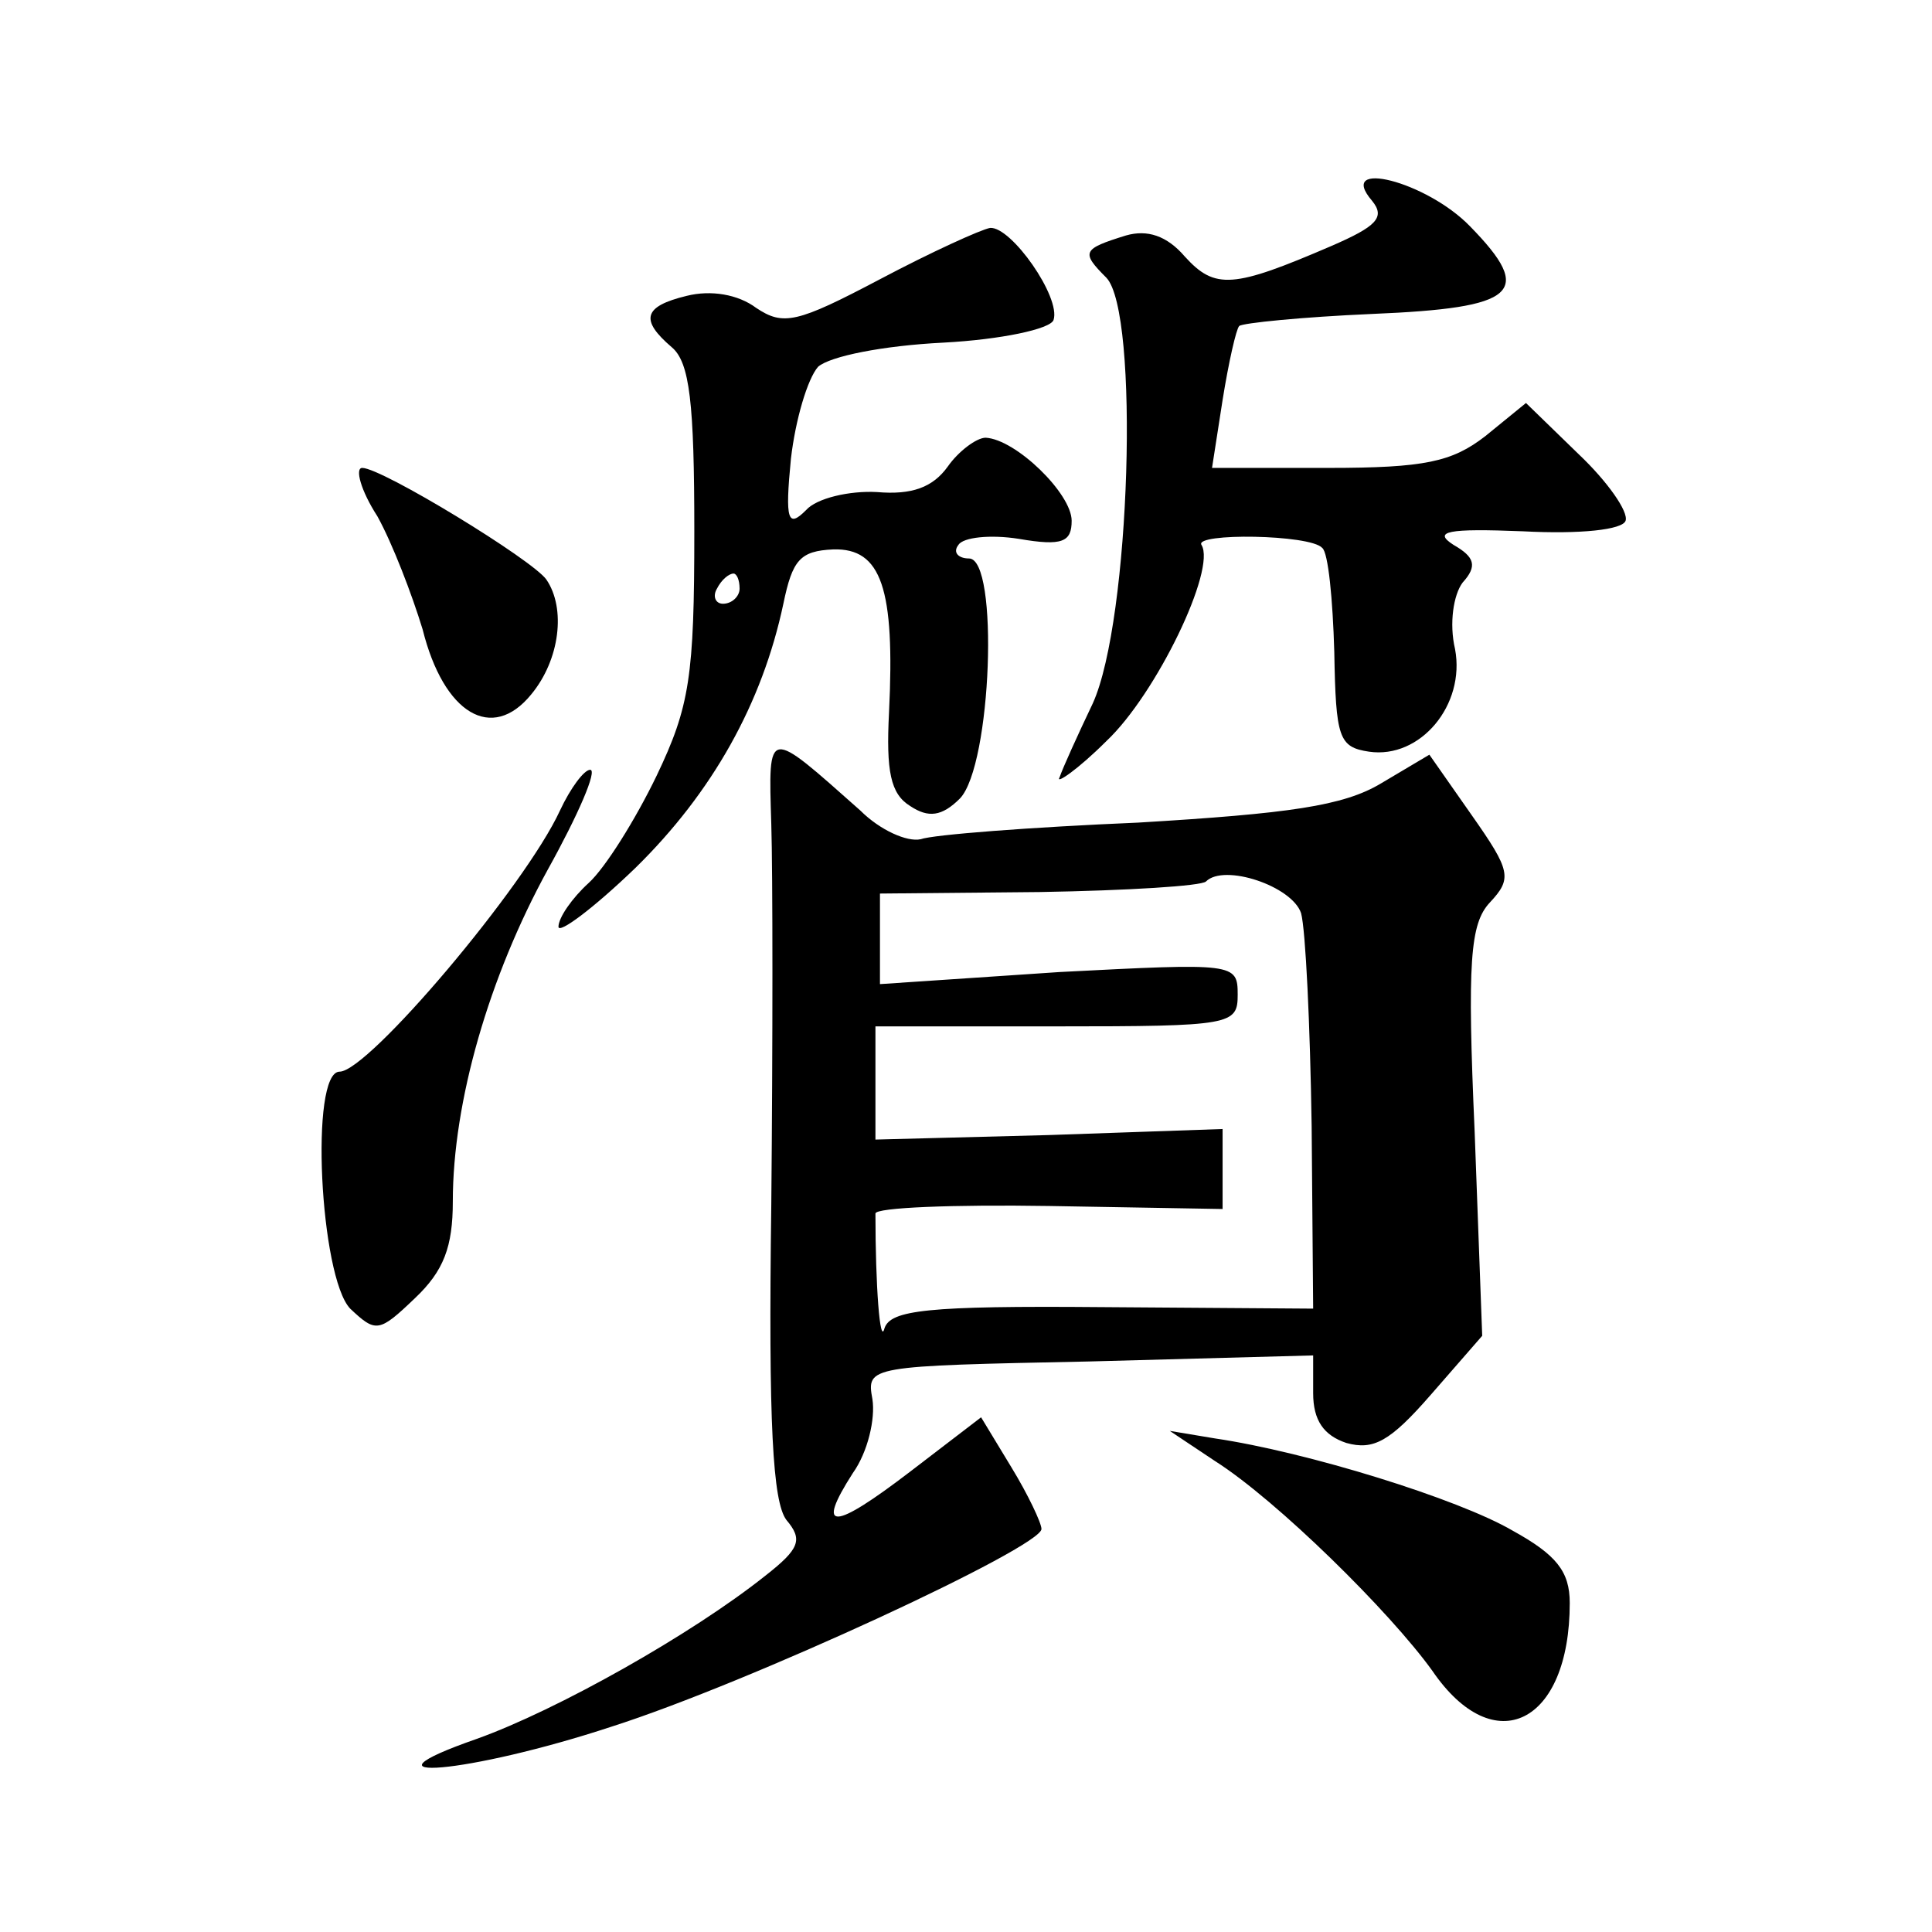 <?xml version="1.0" standalone="no"?>
<!DOCTYPE svg PUBLIC "-//W3C//DTD SVG 20010904//EN"
 "http://www.w3.org/TR/2001/REC-SVG-20010904/DTD/svg10.dtd">
<svg version="1.0" xmlns="http://www.w3.org/2000/svg"
 width="128pt" height="128pt" viewBox="0 0 128 128"
 preserveAspectRatio="xMidYMid meet">
<g transform="translate(0,128) scale(0.1,-0.1)"
fill="#0" stroke="none">
<path d="M909 1147 c9 -11 3 -17 -27 -30 -65 -28 -77 -29 -97 -7 -12 14 -25 18
-39 14 -29 -9 -30 -11 -13 -28 22 -23 16 -227 -9 -282 -10 -21 -20 -43 -22 -49
-3 -5 12 5 31 24 33 31 73 114 63 130 -5 8 72 7 80 -2 4 -3 7 -34 8 -69 1 -57 3
-63 23 -66 34 -5 64 31 57 68 -4 17 -1 36 5 44 10 11 8 17 -6 25 -14 9 -4 11 46
9 38 -2 66 1 68 7 2 6 -12 26 -31 44 l-35 34 -27 -22 c-22 -17 -40 -21 -104 -21
l-77 0 7 45 c4 25 9 47 11 49 2 2 42 6 88 8 96 4 108 14 65 58 -29 30 -89 45 -65
17z M583 1095 c-55 -29 -64 -31 -82 -19 -12 9 -30 12 -46 8 -29 -7 -31 -16 -10
-34 12 -10 15 -37 15 -122 0 -96 -3 -116 -25 -162 -14 -29 -34 -61 -45 -71 -11
-10 -20 -23 -20 -29 0 -5 23 12 51 39 51 50 84 109 98 175 6 29 11 35 33 36 32
1 41 -26 37 -108 -2 -39 1 -54 14 -62 12 -8 21 -7 33 5 21 22 26 159 6 159 -7 0
-11 4 -7 9 3 5 21 7 40 4 29 -5 35 -2 35 12 0 18 -37 54 -57 55 -6 0 -18 -9 -25
-19 -10 -14 -24 -19 -47 -17 -18 1 -40 -4 -47 -12 -12 -12 -14 -7 -10 34 3 26 11
53 18 61 8 7 43 14 83 16 38 2 71 9 73 15 5 15 -28 62 -42 61 -6 -1 -39 -16 -73
-34z m-93 -205 c0 -5 -5 -10 -11 -10 -5 0 -7 5 -4 10 3 6 8 10 11 10 2 0 4 -4 4
-10z M250 938 c10 -18 23 -52 30 -75 14 -56 46 -75 72 -43 19 23 23 57 10 76 -9
13 -109 74 -122 74 -5 0 -1 -15 10 -32z M511 734 c1 -32 1 -146 0 -252 -2 -146
1 -197 10 -209 11 -13 9 -19 -14 -37 -49 -39 -138 -89 -191 -108 -86 -30 -5 -23
89 8 91 29 285 119 285 131 0 4 -9 23 -20 41 l-20 33 -47 -36 c-51 -39 -63 -40
-38 -1 10 14 15 36 13 49 -4 22 -3 22 144 25 l148 4 0 -25 c0 -18 7 -28 22 -33
18 -5 29 1 56 32 l34 39 -5 135 c-5 113 -3 138 10 152 15 16 14 21 -12 58 l-28
40 -32 -19 c-25 -15 -61 -20 -161 -26 -71 -3 -136 -8 -144 -11 -9 -2 -27 6 -40
19 -62 55 -61 56 -59 -9z m351 -59 c3 -11 6 -74 7 -141 l1 -121 -140 1 c-116 1
-140 -2 -144 -14 -3 -12 -6 28 -6 76 0 4 52 6 115 5 l115 -2 0 26 0 27 -115 -4
-115 -3 0 38 0 37 120 0 c116 0 120 1 120 21 0 21 -2 21 -118 15 l-119 -8 0 30
0 30 106 1 c58 1 107 4 110 7 12 12 57 -3 63 -21z M371 743 c-23 -50 -127 -173
-146 -173 -20 0 -13 -136 7 -157 17 -16 19 -16 43 7 19 18 25 34 25 64 0 66 24
149 63 220 20 36 33 66 28 66 -4 0 -13 -12 -20 -27z M805 312 c41 -26 116 -100
144 -139 41 -60 91 -35 91 45 0 21 -9 32 -38 48 -36 21 -136 52 -197 61 l-30 5
30 -20z"/>
</g>
</svg>
